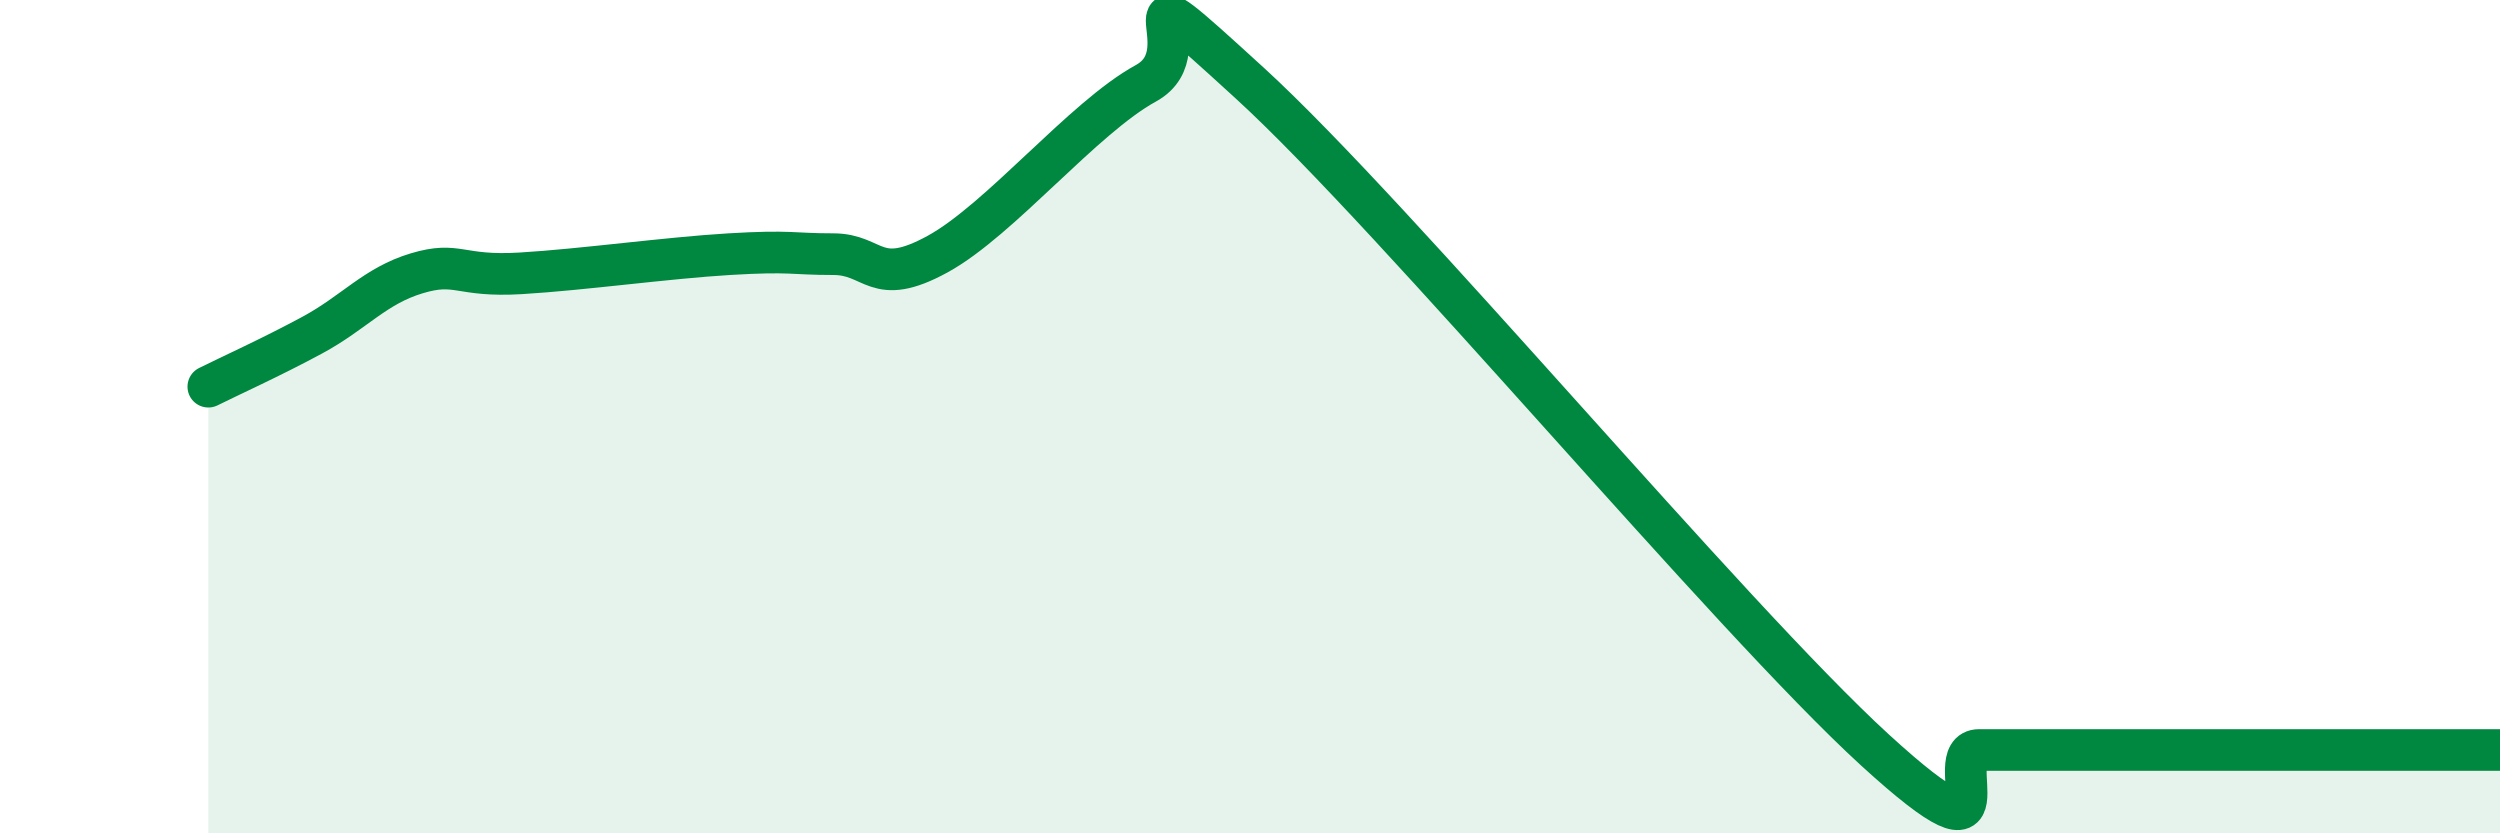 
    <svg width="60" height="20" viewBox="0 0 60 20" xmlns="http://www.w3.org/2000/svg">
      <path
        d="M 5,9.28 C 5.5,9.03 6.5,8.58 7.5,8.04 C 8.5,7.5 9,6.86 10,6.56 C 11,6.26 11,6.65 12.5,6.56 C 14,6.47 16,6.19 17.5,6.1 C 19,6.01 19,6.1 20,6.1 C 21,6.1 21,6.92 22.5,6.1 C 24,5.28 26,2.82 27.5,2 C 29,1.18 26.5,-1.2 30,2 C 33.5,5.2 41.5,14.8 45,18 C 48.5,21.2 46.5,18 47.5,18 C 48.5,18 49,18 50,18 C 51,18 51.5,18 52.5,18 C 53.5,18 53.5,18 55,18 C 56.5,18 59,18 60,18L60 20L5 20Z"
        fill="#008740"
        opacity="0.1"
        stroke-linecap="round"
        stroke-linejoin="round"
      />
      <path
        d="M 5,9.28 C 5.5,9.03 6.5,8.58 7.5,8.04 C 8.5,7.5 9,6.86 10,6.56 C 11,6.26 11,6.65 12.5,6.56 C 14,6.47 16,6.19 17.5,6.1 C 19,6.01 19,6.1 20,6.1 C 21,6.1 21,6.92 22.5,6.1 C 24,5.28 26,2.82 27.5,2 C 29,1.18 26.5,-1.2 30,2 C 33.5,5.2 41.5,14.8 45,18 C 48.5,21.2 46.5,18 47.5,18 C 48.5,18 49,18 50,18 C 51,18 51.5,18 52.5,18 C 53.5,18 53.5,18 55,18 C 56.5,18 59,18 60,18"
        stroke="#008740"
        stroke-width="1"
        fill="none"
        stroke-linecap="round"
        stroke-linejoin="round"
      />
    </svg>
  